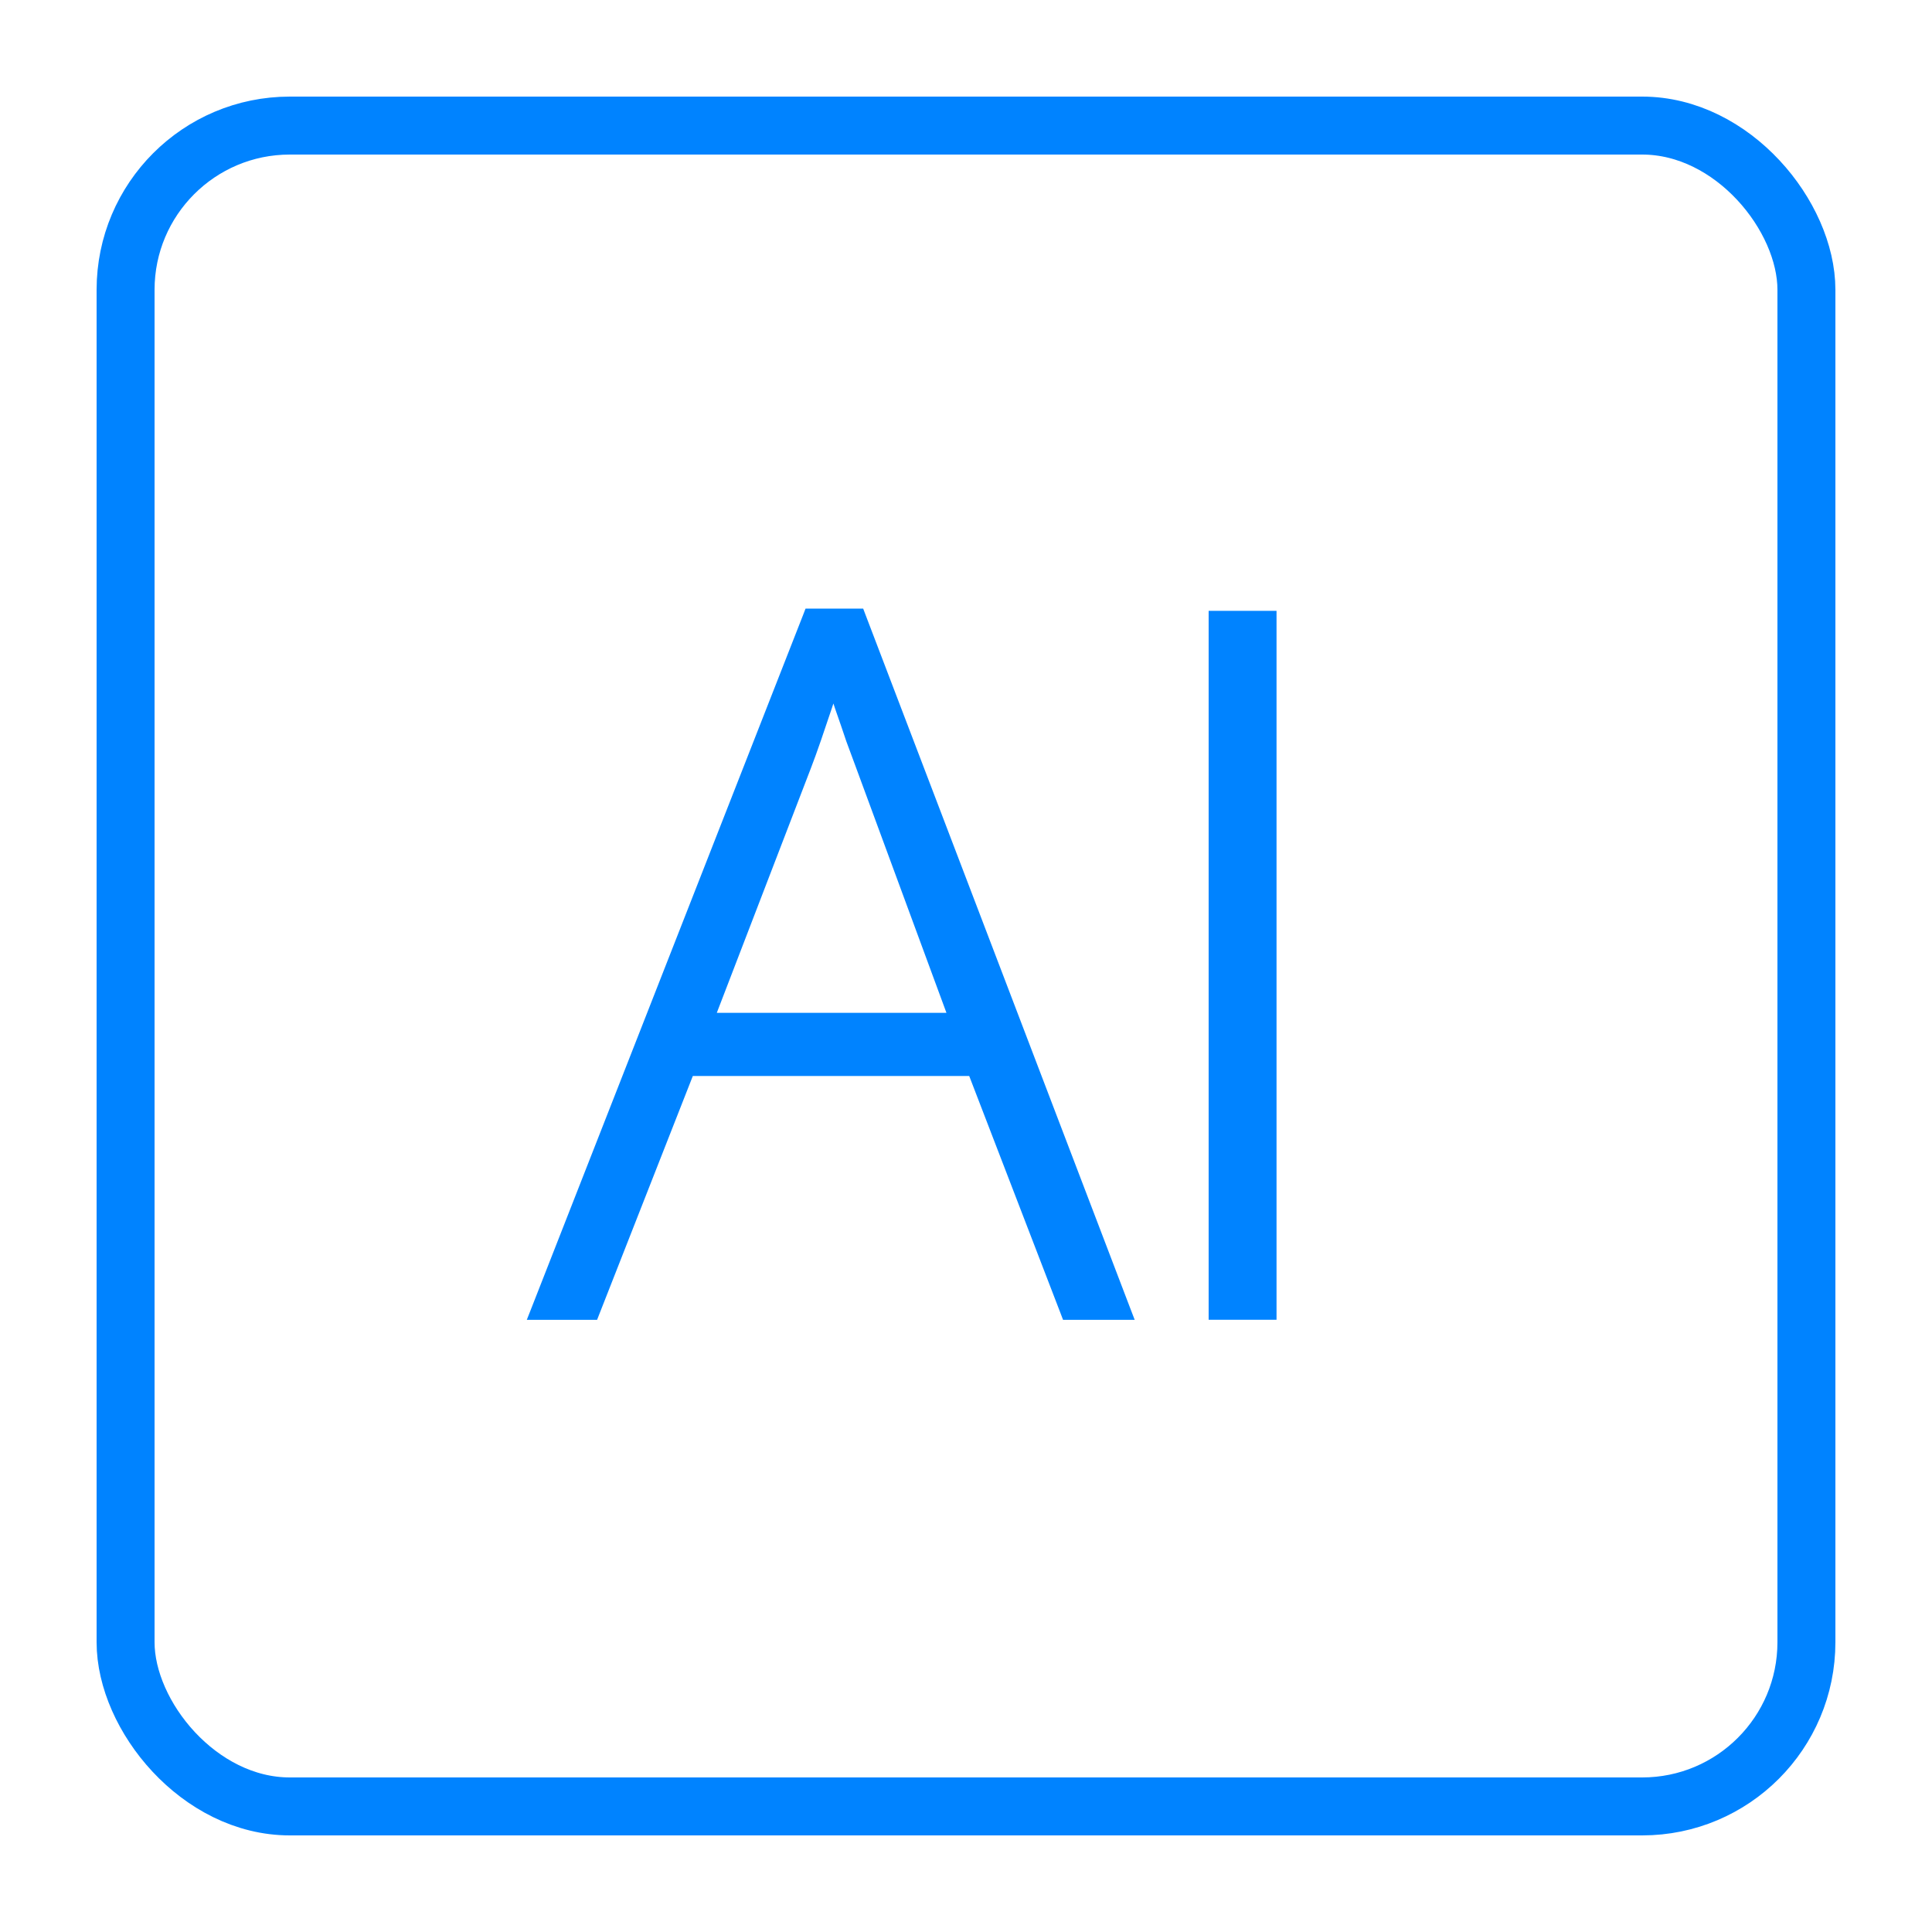 <?xml version="1.0" encoding="UTF-8"?> <svg xmlns="http://www.w3.org/2000/svg" width="100" height="100" viewBox="0 0 100 100" fill="none"><rect x="6.5" y="6.5" width="87" height="87" rx="8.5" stroke="#0083FF" stroke-width="3"></rect><path d="M65.823 31.867V68.061H62.809V31.867H65.823Z" fill="#0083FF" stroke="#0083FF" stroke-width="0.5"></path><path d="M44.505 31.75L44.566 31.911L58.238 67.727L58.368 68.065H55.196L55.135 67.905L50.338 55.443H35.69L30.796 67.907L30.734 68.065H27.634L27.768 67.725L41.806 31.909L41.867 31.75H44.505ZM43.131 35.613C43.029 35.941 42.924 36.27 42.812 36.598C42.616 37.167 42.43 37.719 42.251 38.256L42.25 38.258C42.07 38.781 41.898 39.256 41.734 39.683L36.738 52.673H49.346L44.538 39.631V39.63C44.407 39.287 44.244 38.847 44.049 38.31L44.047 38.305C43.868 37.769 43.673 37.201 43.462 36.6L43.46 36.594C43.351 36.256 43.24 35.93 43.131 35.613Z" fill="#0083FF" stroke="#0083FF" stroke-width="0.5"></path></svg> 